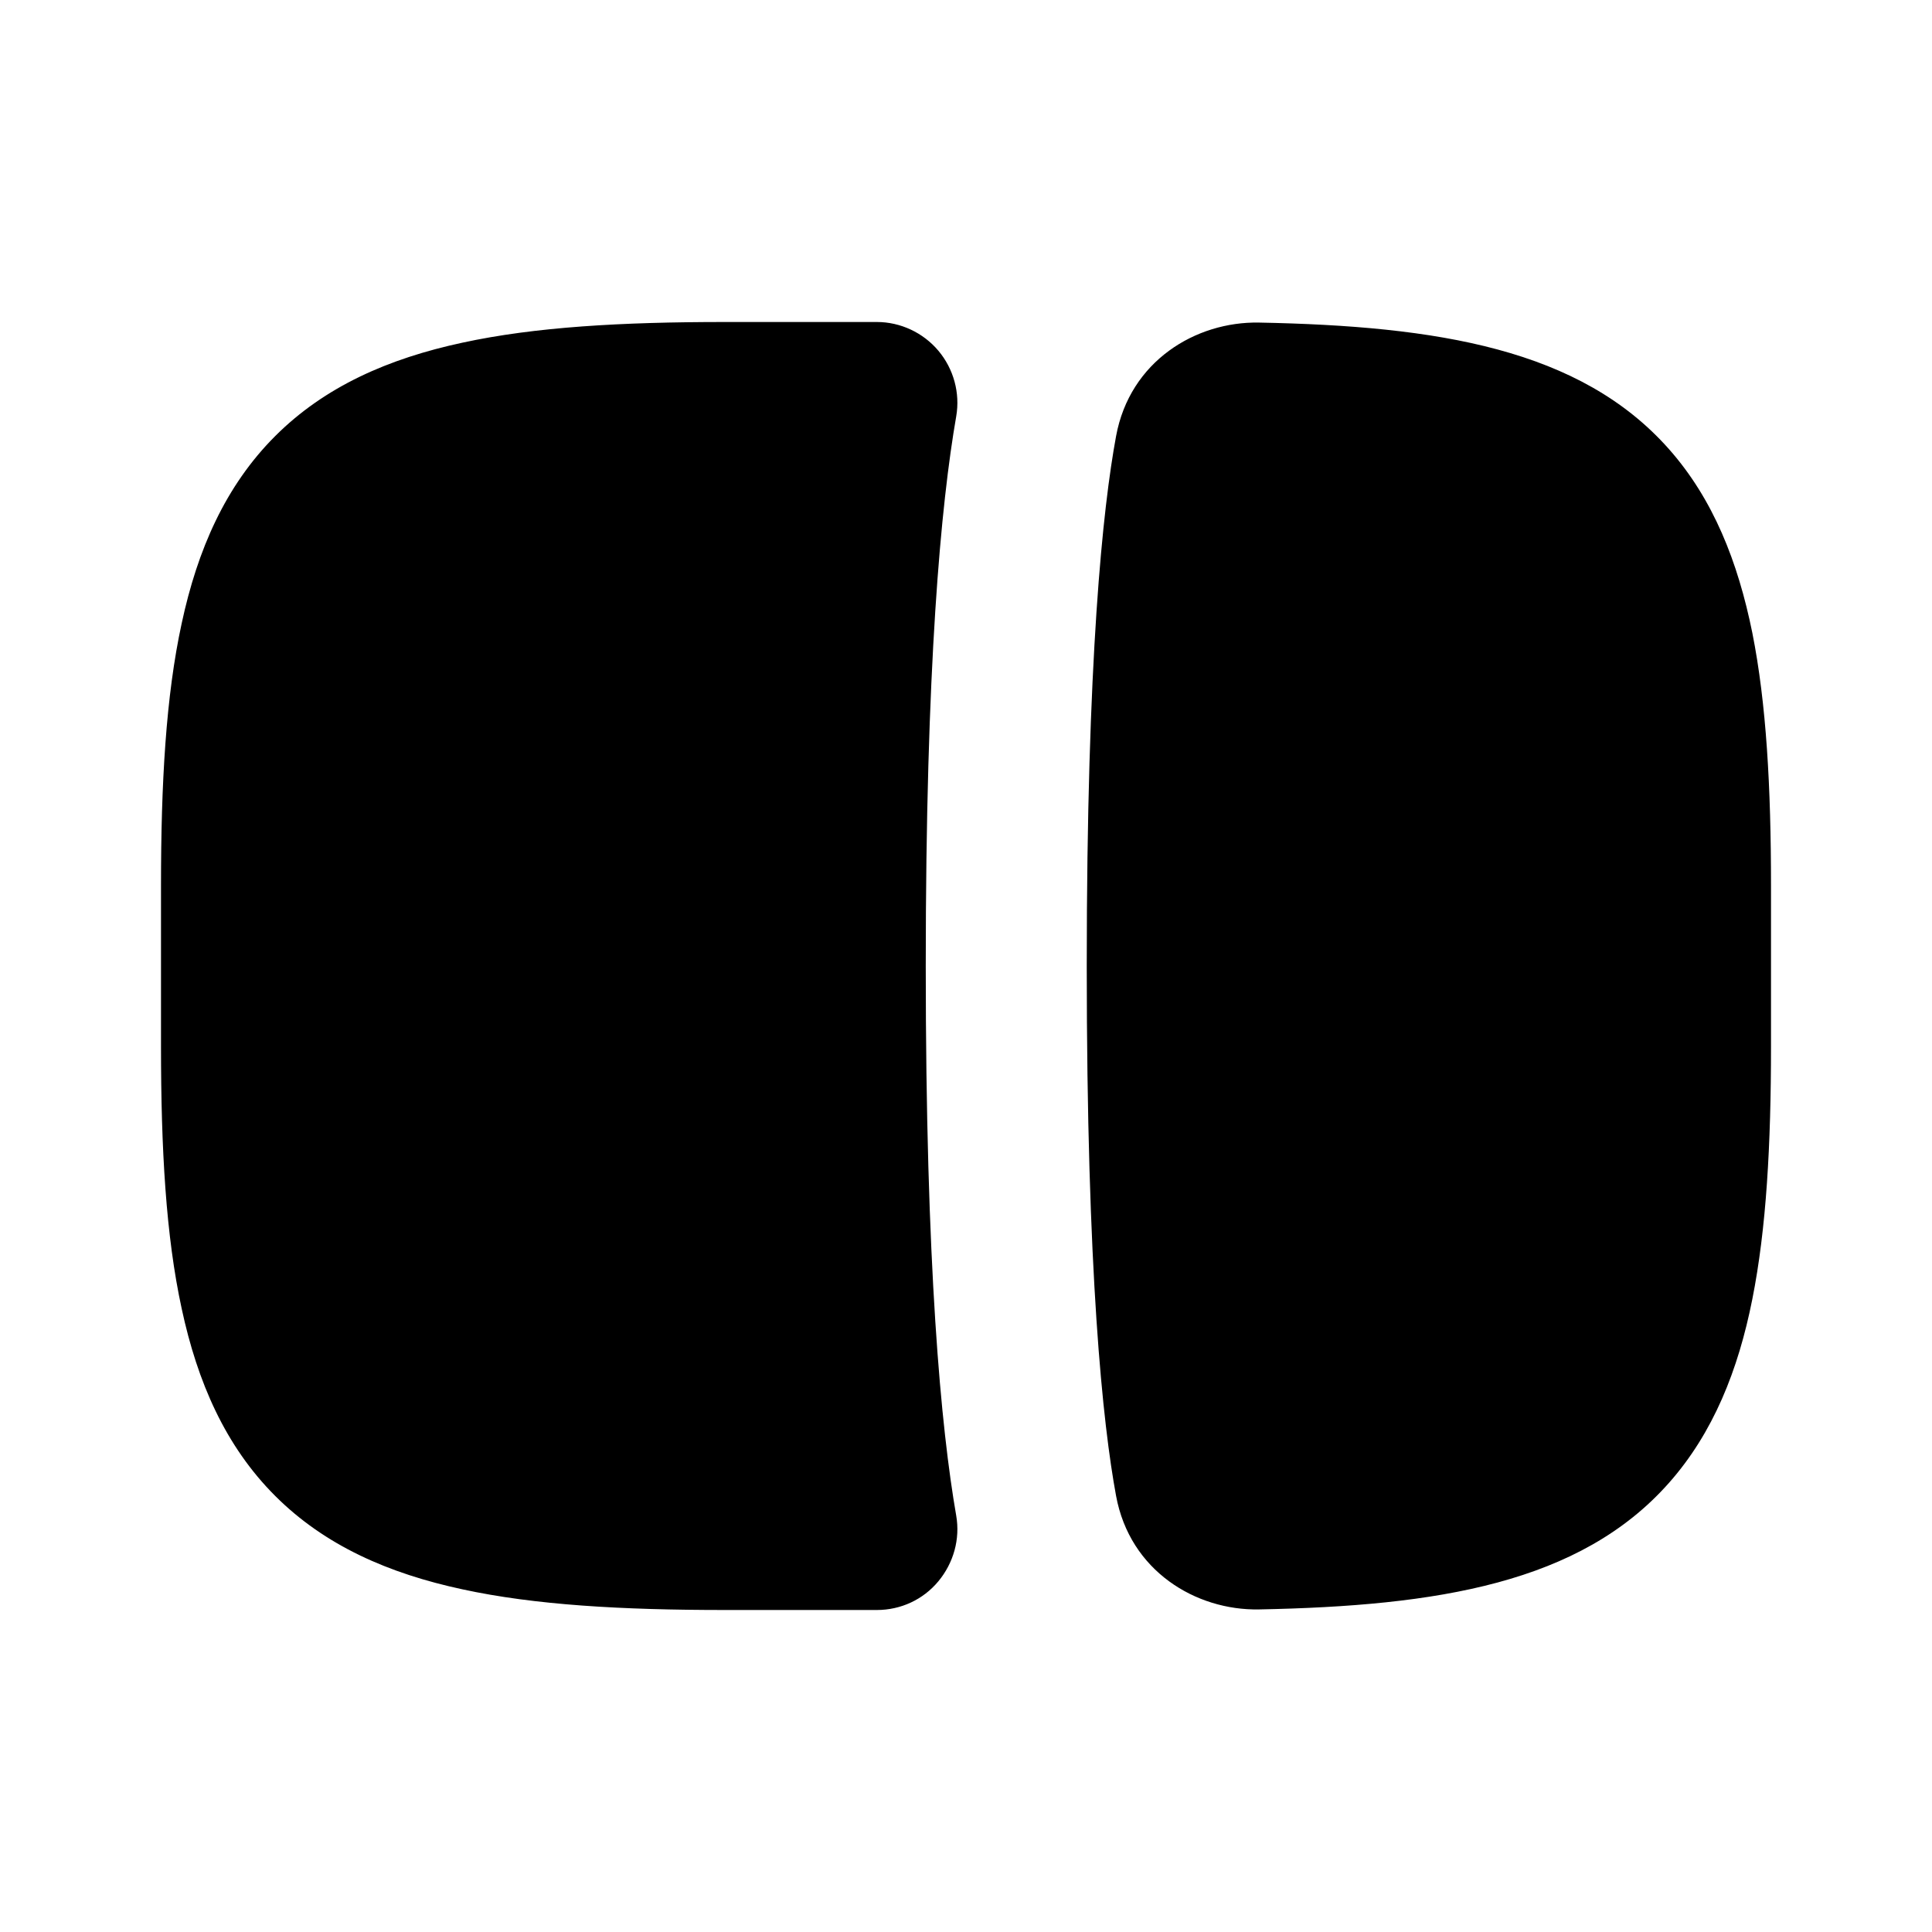 <svg xmlns="http://www.w3.org/2000/svg" viewBox="0 0 672 672"><!--! Font Awesome Pro 7.1.0 by @fontawesome - https://fontawesome.com License - https://fontawesome.com/license (Commercial License) Copyright 2025 Fonticons, Inc. --><path fill="currentColor" d="M326.4 122C321.1 115.7 313.2 112 305 112L252 112C216.4 112 186.1 113.7 160.8 119.2C135.2 124.7 113 134.4 95.7 151.7C78.4 169 68.7 191.2 63.2 216.8C57.7 242.1 56 272.4 56 308L56 364C56 399.6 57.7 429.9 63.2 455.2C68.7 480.8 78.4 503 95.7 520.3C113 537.6 135.2 547.3 160.8 552.8C186.1 558.3 216.5 560 252 560L305 560C313.3 560 321.1 556.4 326.4 550C331.7 543.6 334 535.3 332.6 527.2C327.3 496.7 322 440.8 322 336C322 231.2 327.3 175.3 332.6 144.8C334 136.7 331.7 128.3 326.4 122zM616 364C616 398.1 614.4 427.3 609.5 451.9C604.6 476.6 595.9 498.4 580.5 515.8C549.6 550.7 500 558.6 437.9 559.8C415.9 560.2 393 546.4 388.2 520.3C383.6 495.4 378 443.2 378 336C378 228.8 383.6 176.6 388.2 151.7C393 125.6 415.9 111.8 437.9 112.2C500 113.4 549.6 121.3 580.5 156.2C595.9 173.6 604.5 195.4 609.5 220.1C614.4 244.7 616 273.9 616 308L616 364z"/></svg>